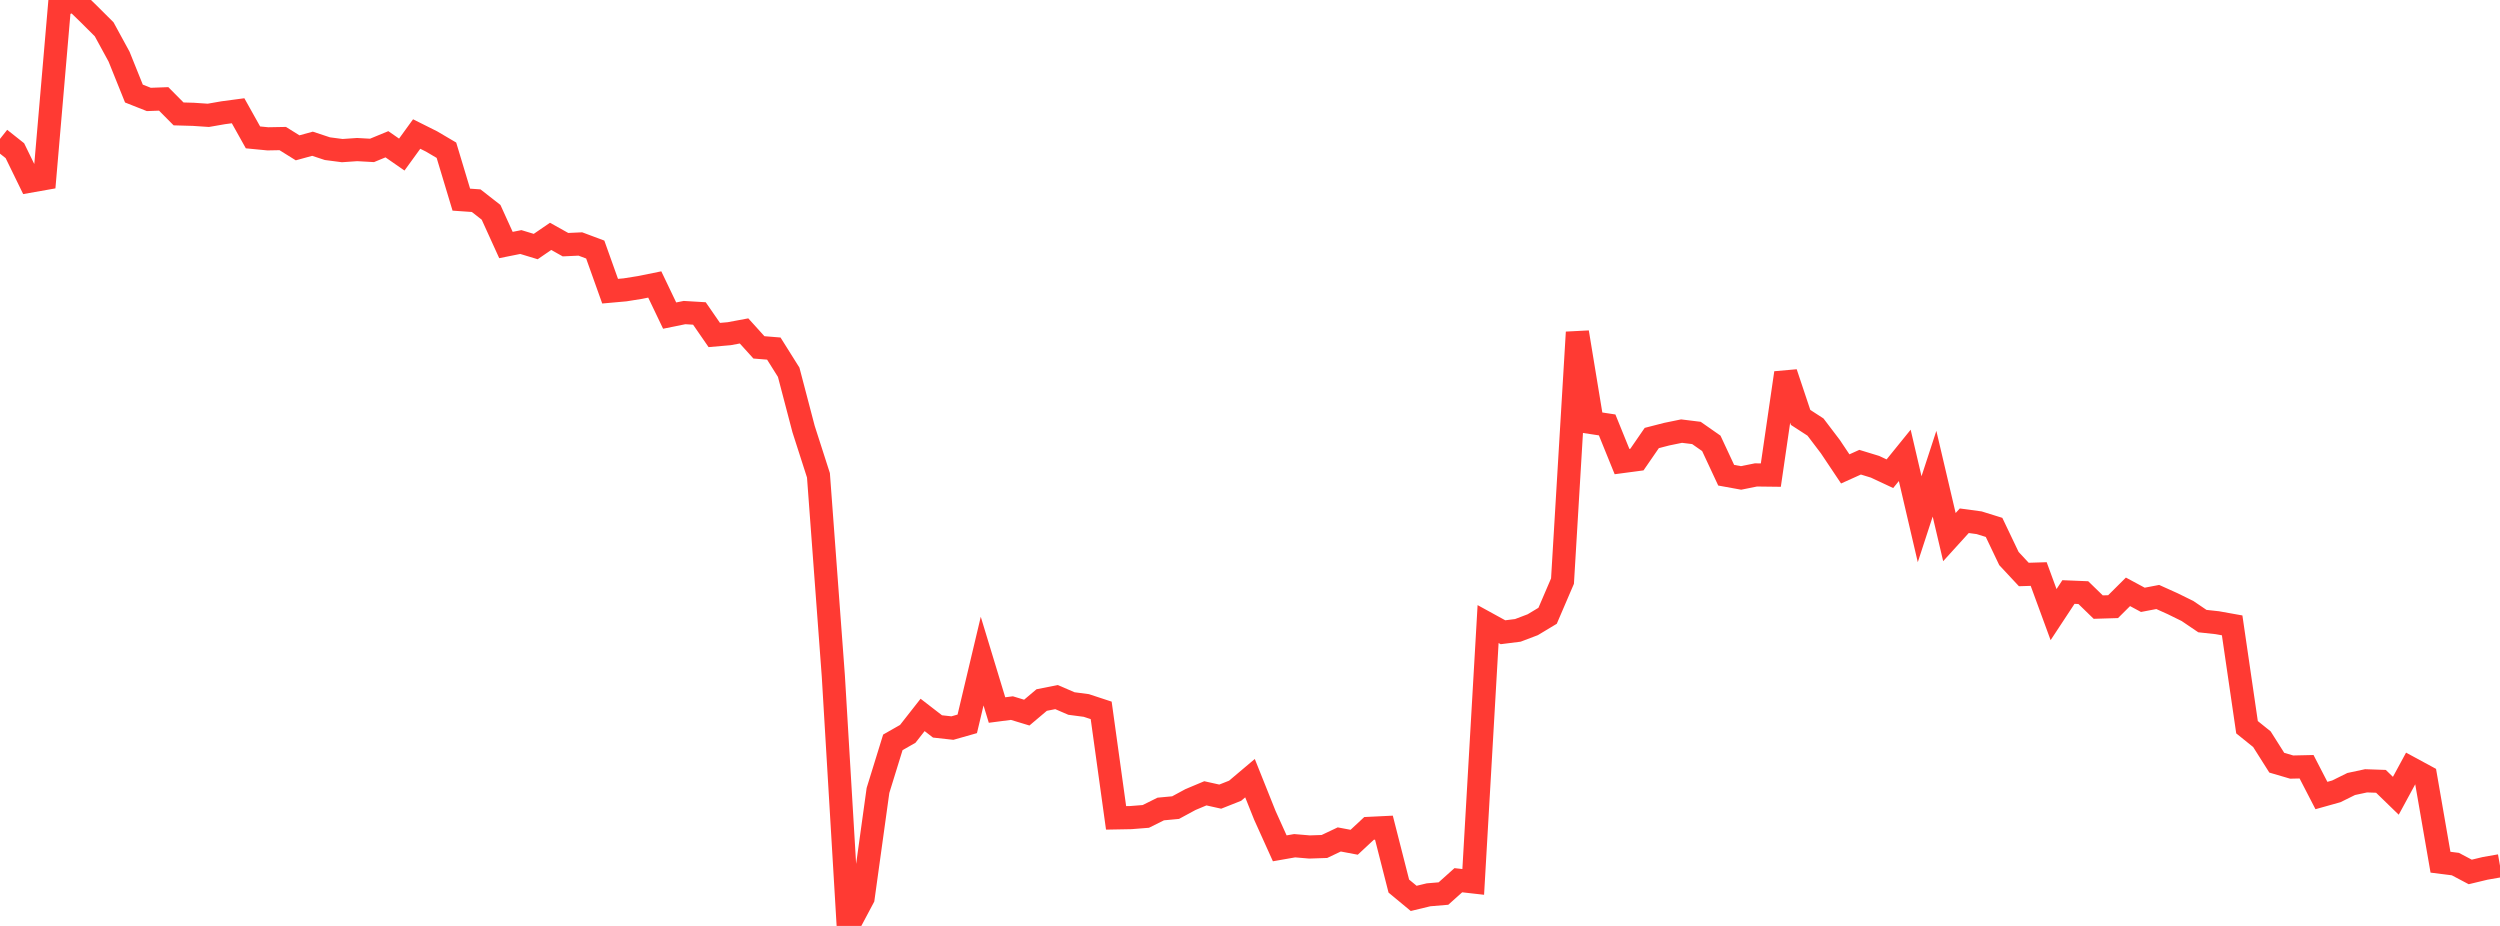 <?xml version="1.0" standalone="no"?>
<!DOCTYPE svg PUBLIC "-//W3C//DTD SVG 1.1//EN" "http://www.w3.org/Graphics/SVG/1.1/DTD/svg11.dtd">

<svg width="135" height="50" viewBox="0 0 135 50" preserveAspectRatio="none" 
  xmlns="http://www.w3.org/2000/svg"
  xmlns:xlink="http://www.w3.org/1999/xlink">


<polyline points="0.0, 7.5 0.804, 8.137 1.607, 9.783 2.411, 9.641 3.214, 0.307 4.018, 0.0 4.821, 0.781 5.625, 1.583 6.429, 3.058 7.232, 5.052 8.036, 5.37 8.839, 5.34 9.643, 6.151 10.446, 6.174 11.25, 6.228 12.054, 6.088 12.857, 5.981 13.661, 7.419 14.464, 7.497 15.268, 7.482 16.071, 7.983 16.875, 7.762 17.679, 8.028 18.482, 8.133 19.286, 8.077 20.089, 8.122 20.893, 7.79 21.696, 8.347 22.5, 7.237 23.304, 7.639 24.107, 8.112 24.911, 10.781 25.714, 10.837 26.518, 11.465 27.321, 13.231 28.125, 13.07 28.929, 13.314 29.732, 12.763 30.536, 13.212 31.339, 13.175 32.143, 13.476 32.946, 15.724 33.75, 15.652 34.554, 15.524 35.357, 15.361 36.161, 17.042 36.964, 16.879 37.768, 16.927 38.571, 18.09 39.375, 18.02 40.179, 17.87 40.982, 18.758 41.786, 18.823 42.589, 20.102 43.393, 23.169 44.196, 25.667 45.0, 36.506 45.804, 50.0 46.607, 48.488 47.411, 42.685 48.214, 40.087 49.018, 39.629 49.821, 38.606 50.625, 39.227 51.429, 39.316 52.232, 39.088 53.036, 35.7 53.839, 38.342 54.643, 38.237 55.446, 38.481 56.25, 37.802 57.054, 37.643 57.857, 37.99 58.661, 38.096 59.464, 38.36 60.268, 44.165 61.071, 44.15 61.875, 44.086 62.679, 43.686 63.482, 43.611 64.286, 43.176 65.089, 42.839 65.893, 43.018 66.696, 42.7 67.5, 42.021 68.304, 44.032 69.107, 45.81 69.911, 45.669 70.714, 45.737 71.518, 45.71 72.321, 45.33 73.125, 45.482 73.929, 44.733 74.732, 44.694 75.536, 47.848 76.339, 48.513 77.143, 48.319 77.946, 48.252 78.75, 47.532 79.554, 47.623 80.357, 33.7 81.161, 34.141 81.964, 34.04 82.768, 33.735 83.571, 33.252 84.375, 31.379 85.179, 17.943 85.982, 22.824 86.786, 22.946 87.589, 24.925 88.393, 24.818 89.196, 23.652 90.0, 23.445 90.804, 23.28 91.607, 23.379 92.411, 23.941 93.214, 25.662 94.018, 25.808 94.821, 25.646 95.625, 25.656 96.429, 20.137 97.232, 22.54 98.036, 23.061 98.839, 24.118 99.643, 25.321 100.446, 24.959 101.25, 25.205 102.054, 25.581 102.857, 24.59 103.661, 28.038 104.464, 25.58 105.268, 29.004 106.071, 28.12 106.875, 28.229 107.679, 28.479 108.482, 30.161 109.286, 31.023 110.089, 30.998 110.893, 33.189 111.696, 31.969 112.5, 32.002 113.304, 32.783 114.107, 32.759 114.911, 31.959 115.714, 32.391 116.518, 32.237 117.321, 32.599 118.125, 32.994 118.929, 33.539 119.732, 33.626 120.536, 33.77 121.339, 39.27 122.143, 39.917 122.946, 41.186 123.75, 41.422 124.554, 41.404 125.357, 42.958 126.161, 42.733 126.964, 42.336 127.768, 42.164 128.571, 42.192 129.375, 42.972 130.179, 41.489 130.982, 41.924 131.786, 46.559 132.589, 46.66 133.393, 47.085 134.196, 46.892 135.0, 46.751" fill="none" stroke="#ff3a33" stroke-width="1.25"/>

</svg>
